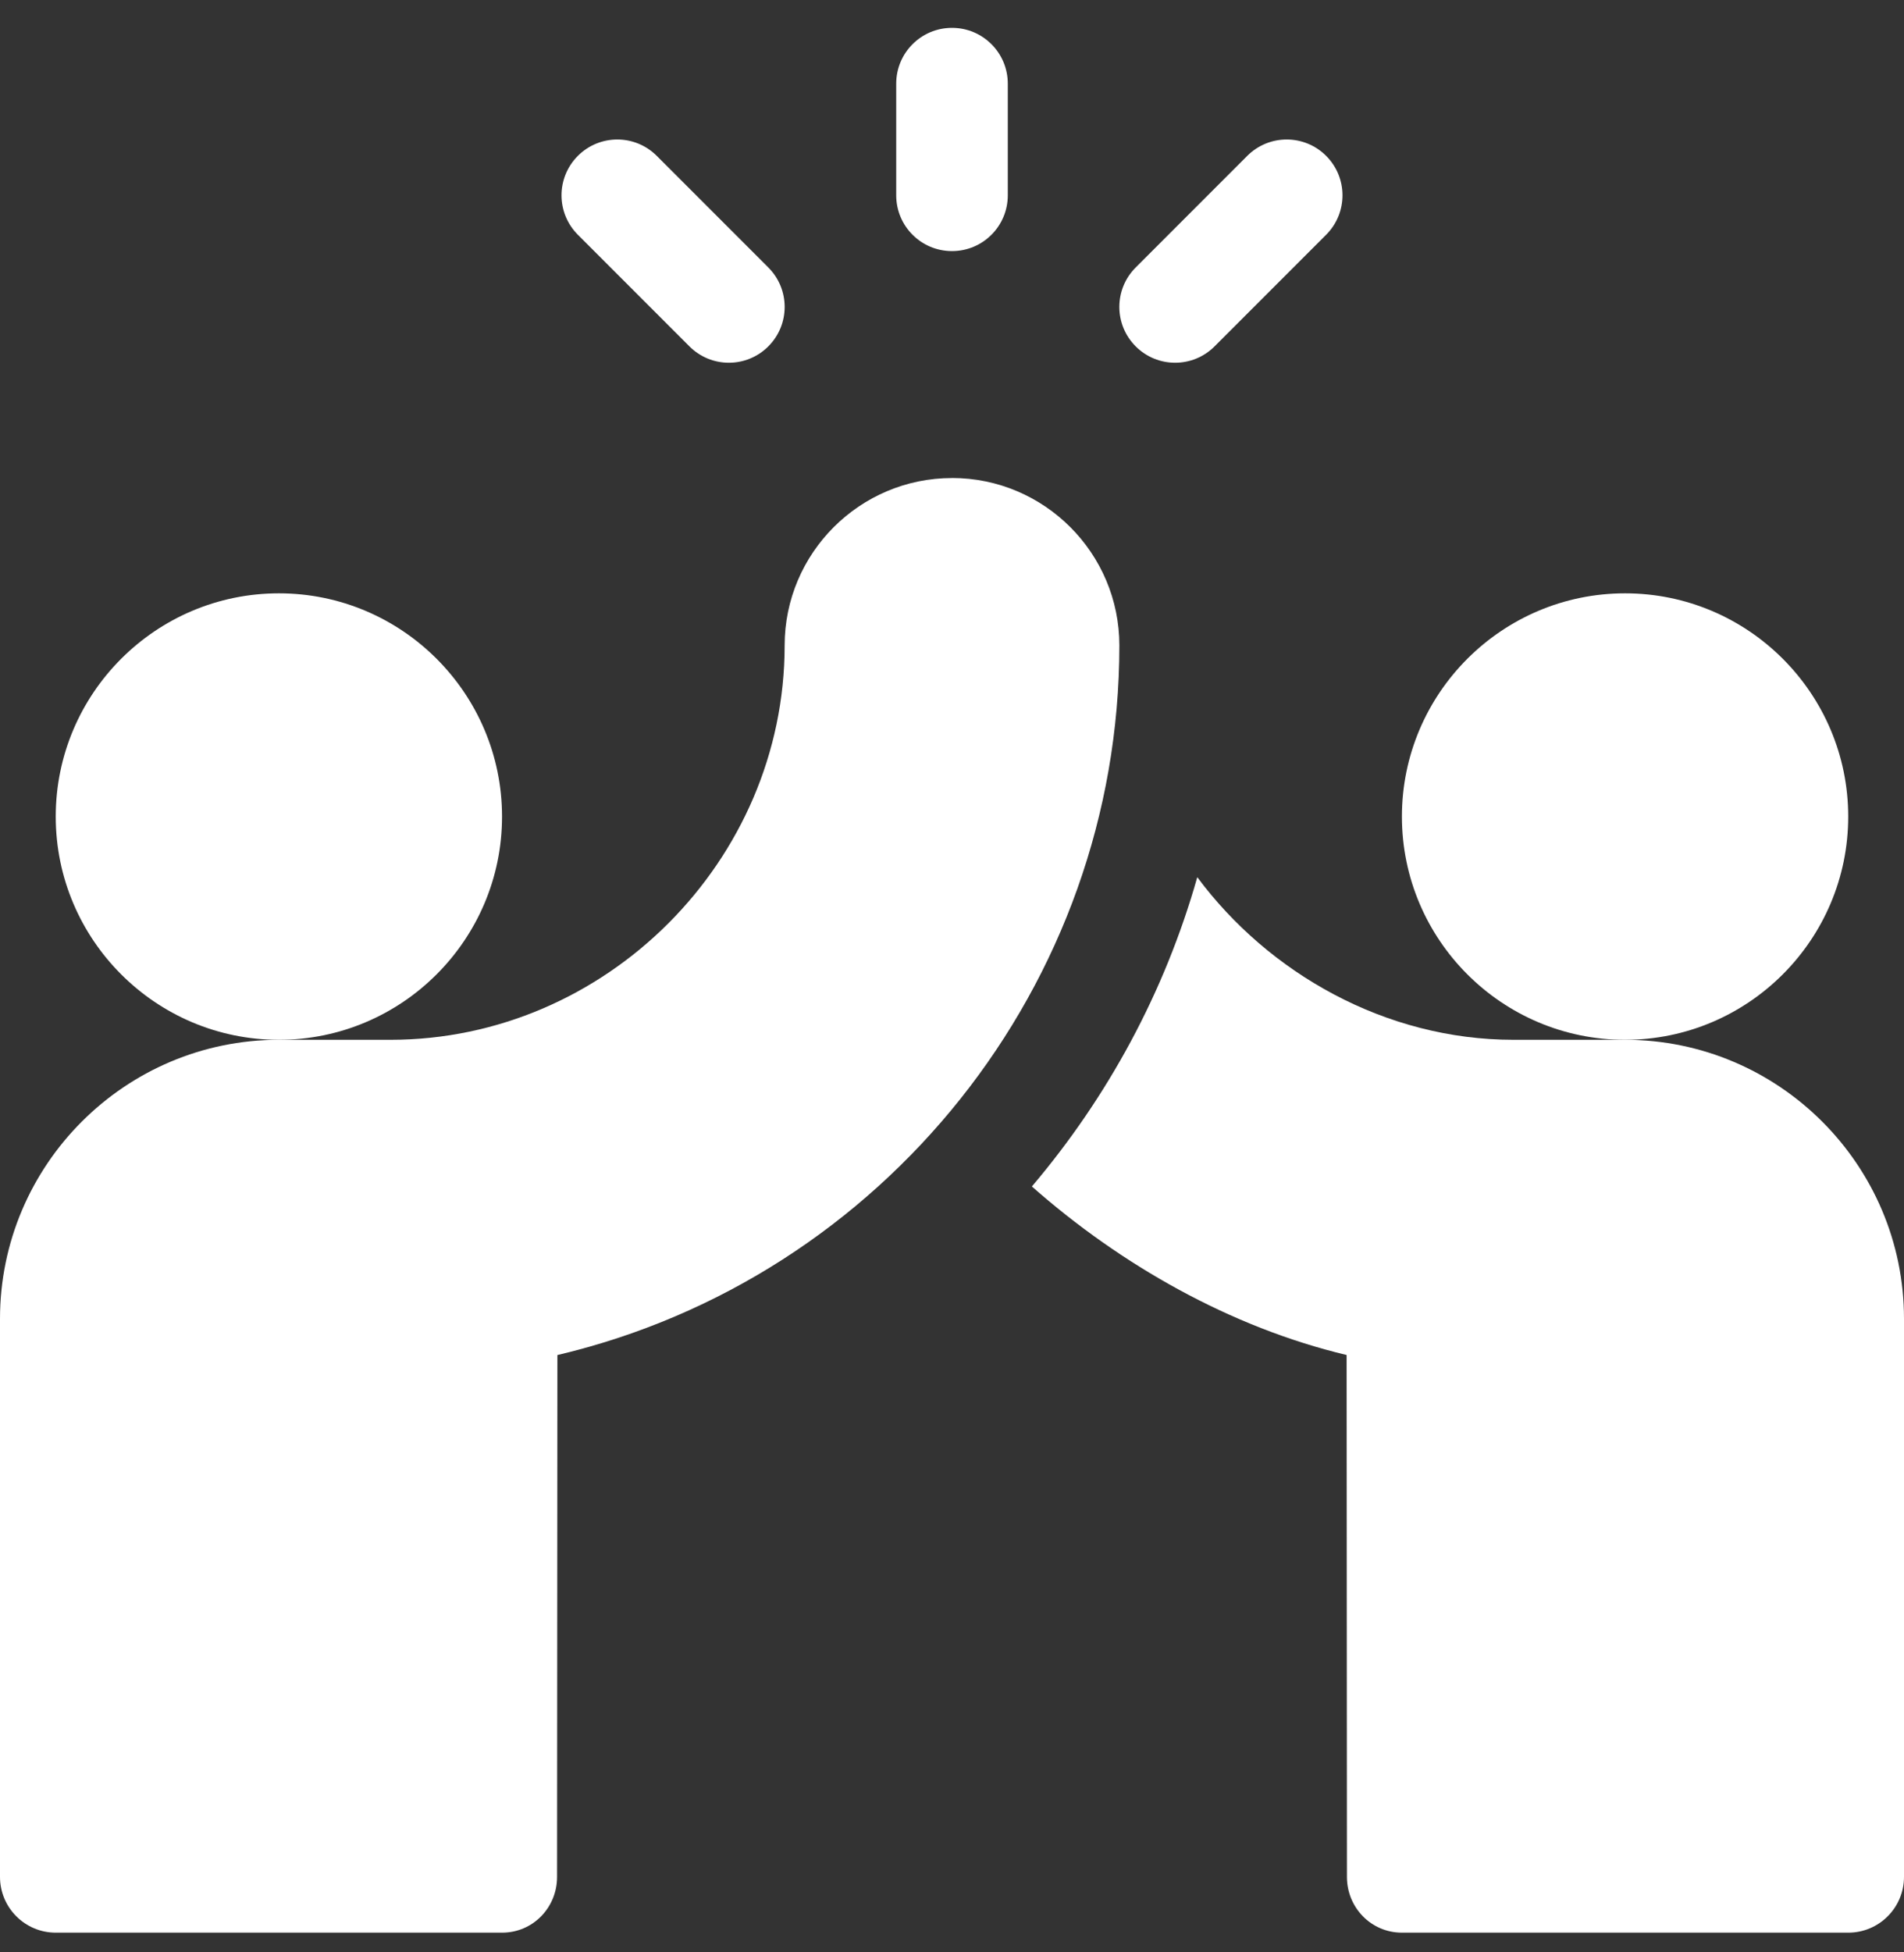 <svg fill="none" height="41" viewBox="0 0 40 41" width="40" xmlns="http://www.w3.org/2000/svg" xmlns:xlink="http://www.w3.org/1999/xlink"><rect x="0" y="0" width="40" height="41" fill="#333333" stroke="none"/><clipPath id="a"><path d="m0 .586h40v40h-40z"/></clipPath><g clip-path="url(#a)" fill="#fff"><path d="m20 5.273c.648 0 1.172-.524 1.172-1.172v-2.344c0-.648-.524-1.172-1.172-1.172s-1.172.524-1.172 1.172v2.344c0 .648.524 1.172 1.172 1.172z"/><path d="m25.516 7.274 2.344-2.344c.458-.458.458-1.199 0-1.657s-1.199-.458-1.657 0l-2.344 2.344c-.458.458-.458 1.199 0 1.657.458.458 1.199.458 1.657 0z"/><path d="m14.484 7.274c.458.458 1.199.458 1.657 0 .458-.458.458-1.199 0-1.657l-2.344-2.344c-.458-.458-1.199-.458-1.657 0s-.458 1.199 0 1.657z"/><path d="m10.547 17.148c0-2.585-2.102-4.688-4.688-4.688-2.585 0-4.688 2.102-4.688 4.688 0 2.585 2.102 4.688 4.688 4.688 2.585 0 4.688-2.102 4.688-4.688z"/><path d="m20 10.039c-1.938 0-3.516 1.577-3.516 3.516 0 4.523-3.759 8.281-8.281 8.281h-2.344c-3.231 0-5.859 2.629-5.859 5.859v11.719c0 .647.524 1.172 1.172 1.172h9.375c.647 0 1.156-.524 1.156-1.171l.007-10.959c6.844-1.613 11.806-7.774 11.806-14.902 0-1.938-1.577-3.516-3.516-3.516z"/><path d="m38.828 17.148c0-2.585-2.102-4.688-4.688-4.688-2.585 0-4.688 2.102-4.688 4.688 0 2.585 2.102 4.688 4.688 4.688 2.585 0 4.688-2.102 4.688-4.688z"/><path d="m34.141 21.836h-2.344c-2.695 0-5.148-1.402-6.644-3.415-.686 2.419-1.88 4.615-3.475 6.495 1.869 1.649 4.178 2.959 6.612 3.539l.007 10.96c0 .646.51 1.171 1.156 1.171h9.375c.648 0 1.172-.524 1.172-1.172v-11.719c0-3.231-2.629-5.859-5.859-5.859z"/></g></svg>